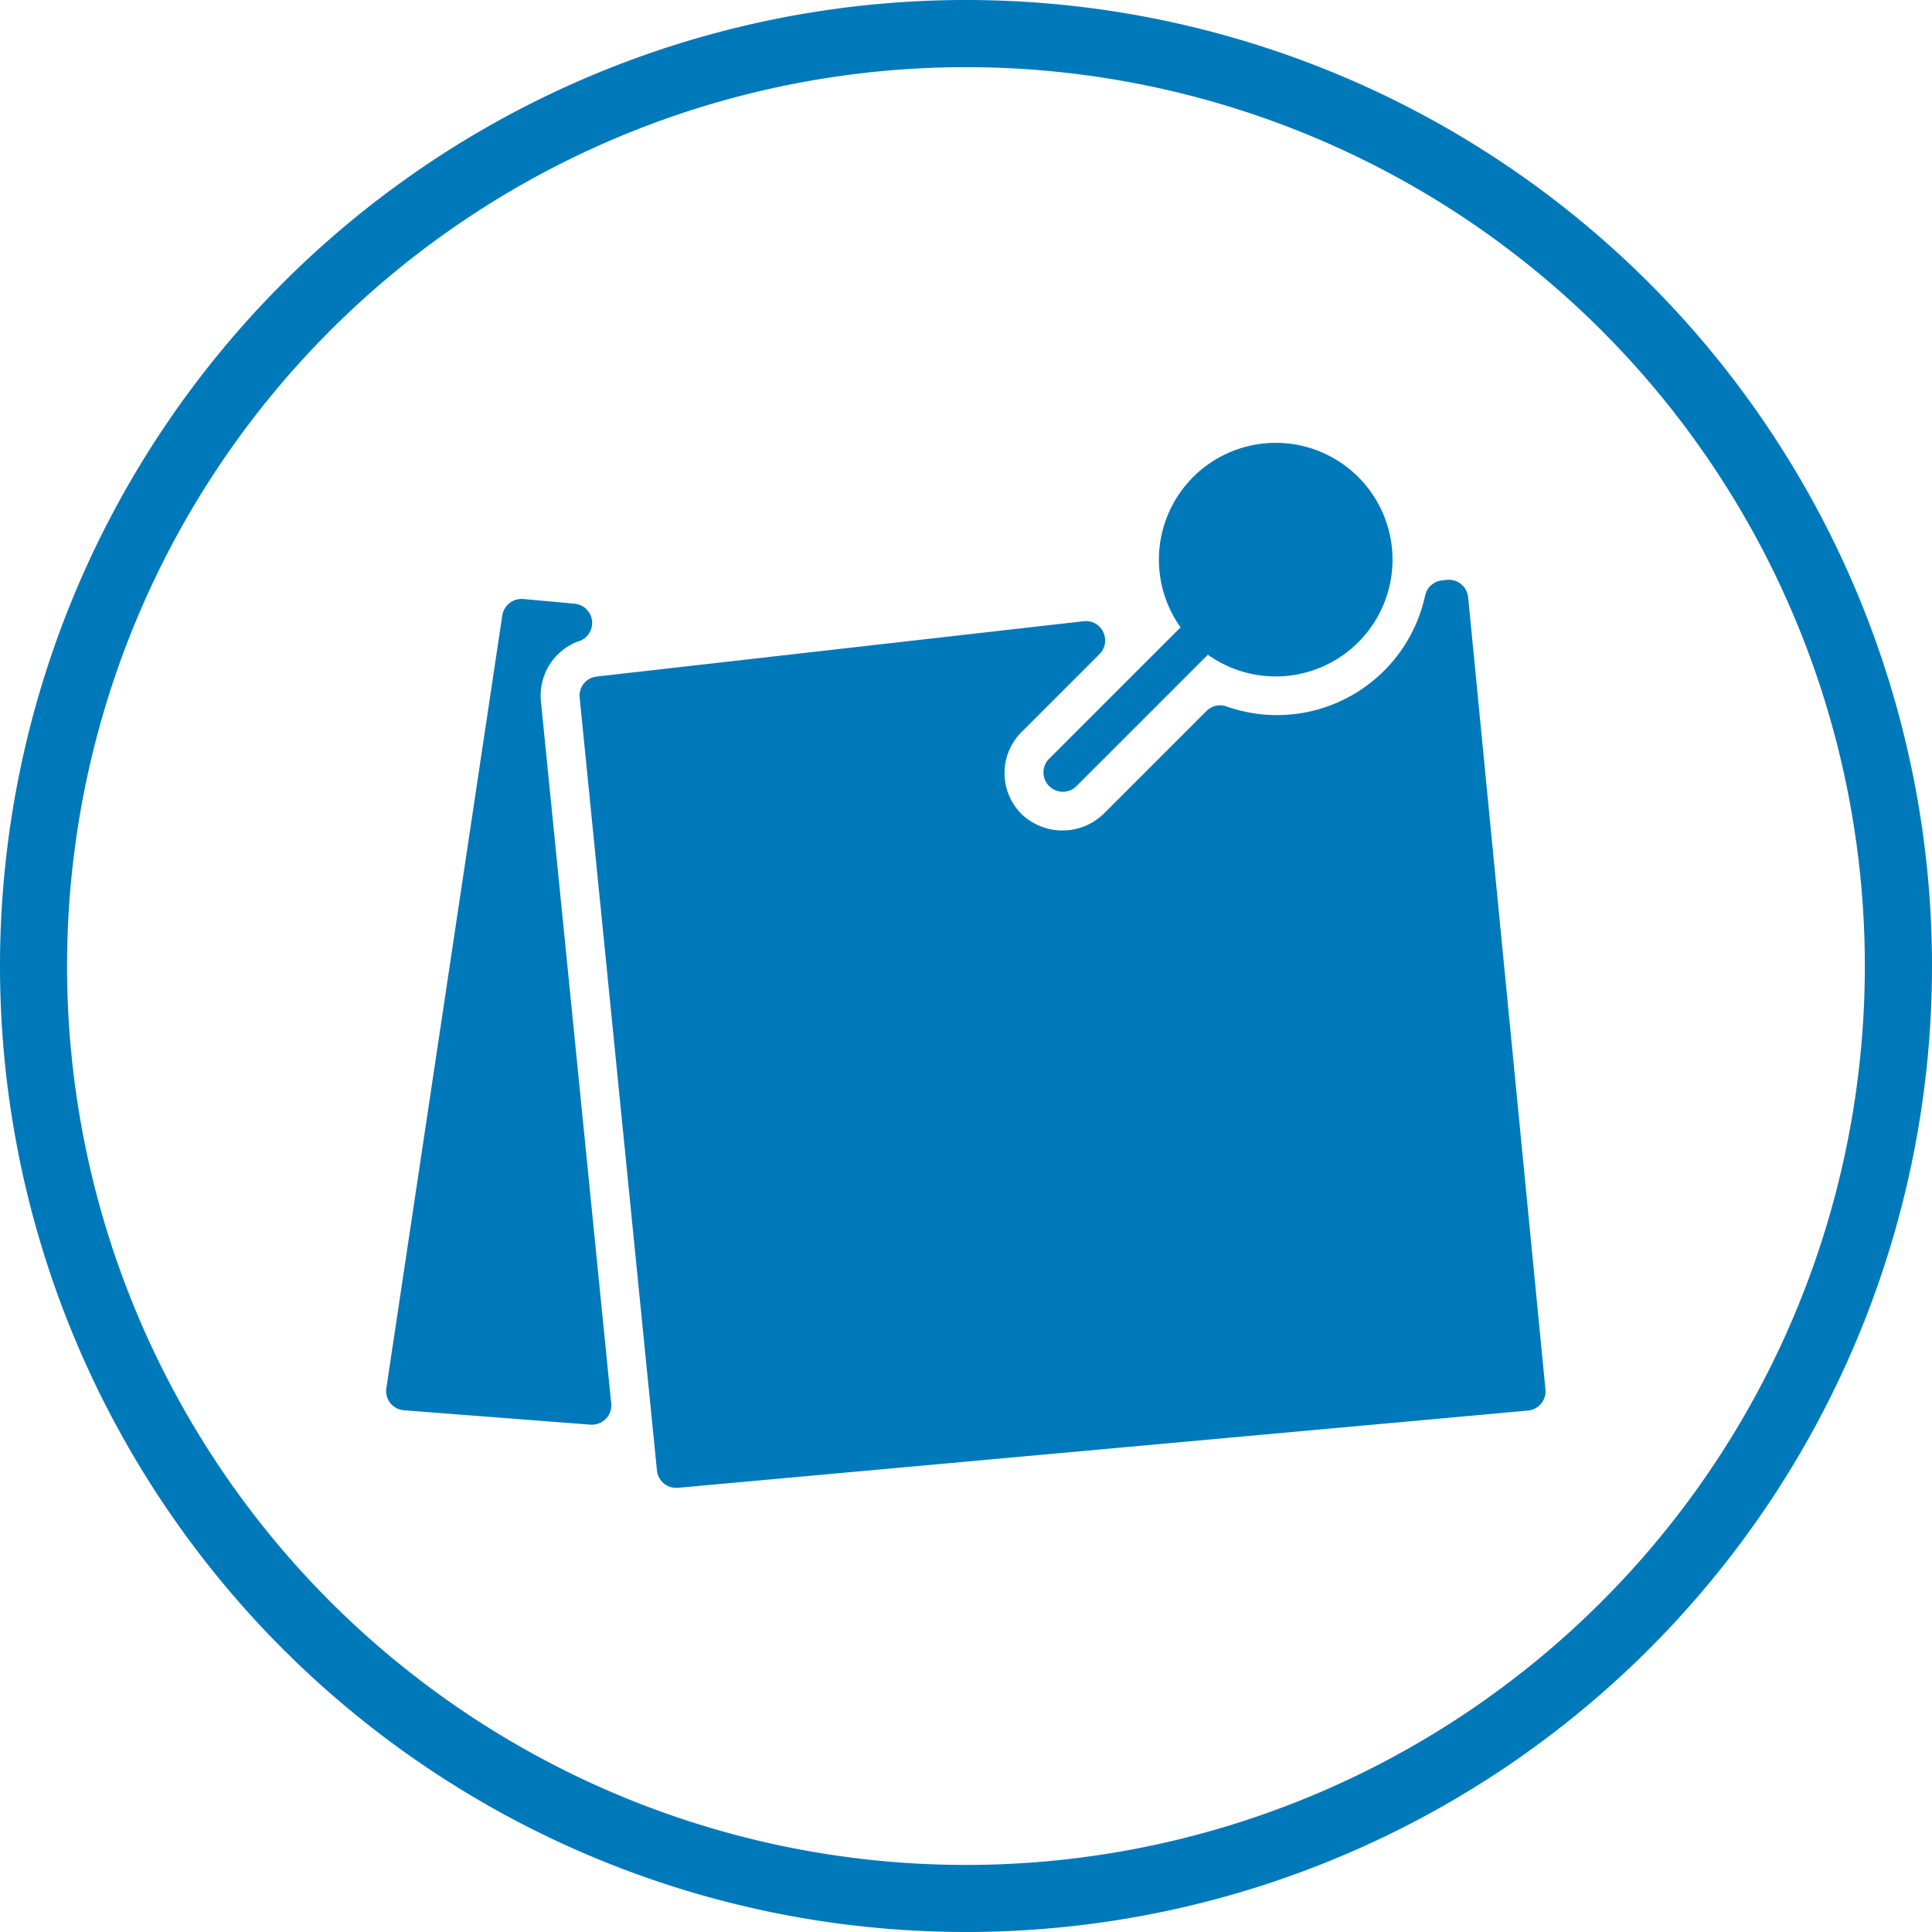 <svg xmlns="http://www.w3.org/2000/svg" width="71.278" height="71.278"><g data-name="Group 3459"><path data-name="Path 3138" d="M35.639 71.278a35.639 35.639 0 1 1 35.639-35.639 35.639 35.639 0 0 1-35.639 35.639Zm0-68.8A33.163 33.163 0 1 0 68.8 35.64 33.163 33.163 0 0 0 35.639 2.478Z" fill="#0079ba"/></g><g data-name="1474584067_Postit"><g fill="#0079ba" data-name="Layer 1"><path d="M38.688 28.012a.714.714 0 0 0 1.009 1.009l4.866-4.866a4.309 4.309 0 1 0-1.008-1.009Z"/><path data-name="Shape" d="M21.374 23.653a.713.713 0 0 0-.174-1.381l-1.9-.173a.721.721 0 0 0-.768.6l-4.278 28.514a.712.712 0 0 0 .651.817l6.881.531h.054a.719.719 0 0 0 .51-.214.709.709 0 0 0 .2-.569l-2.594-25.907a2.139 2.139 0 0 1 1.412-2.222Z"/><path data-name="Shape" d="M54.163 22.032a.716.716 0 0 0-.262-.484.707.707 0 0 0-.529-.154l-.178.02a.711.711 0 0 0-.614.546 5.592 5.592 0 0 1-7.339 4.1.711.711 0 0 0-.731.172l-3.8 3.8a2.188 2.188 0 0 1-3.024 0 2.137 2.137 0 0 1 0-3.022l2.878-2.877a.715.715 0 0 0 .138-.814.7.7 0 0 0-.723-.4L22.013 24.96a.709.709 0 0 0-.627.778l2.851 28.511a.708.708 0 0 0 .706.642.442.442 0 0 0 .066 0l31.362-2.851a.713.713 0 0 0 .646-.778l-2.852-29.224Z"/></g></g></svg>